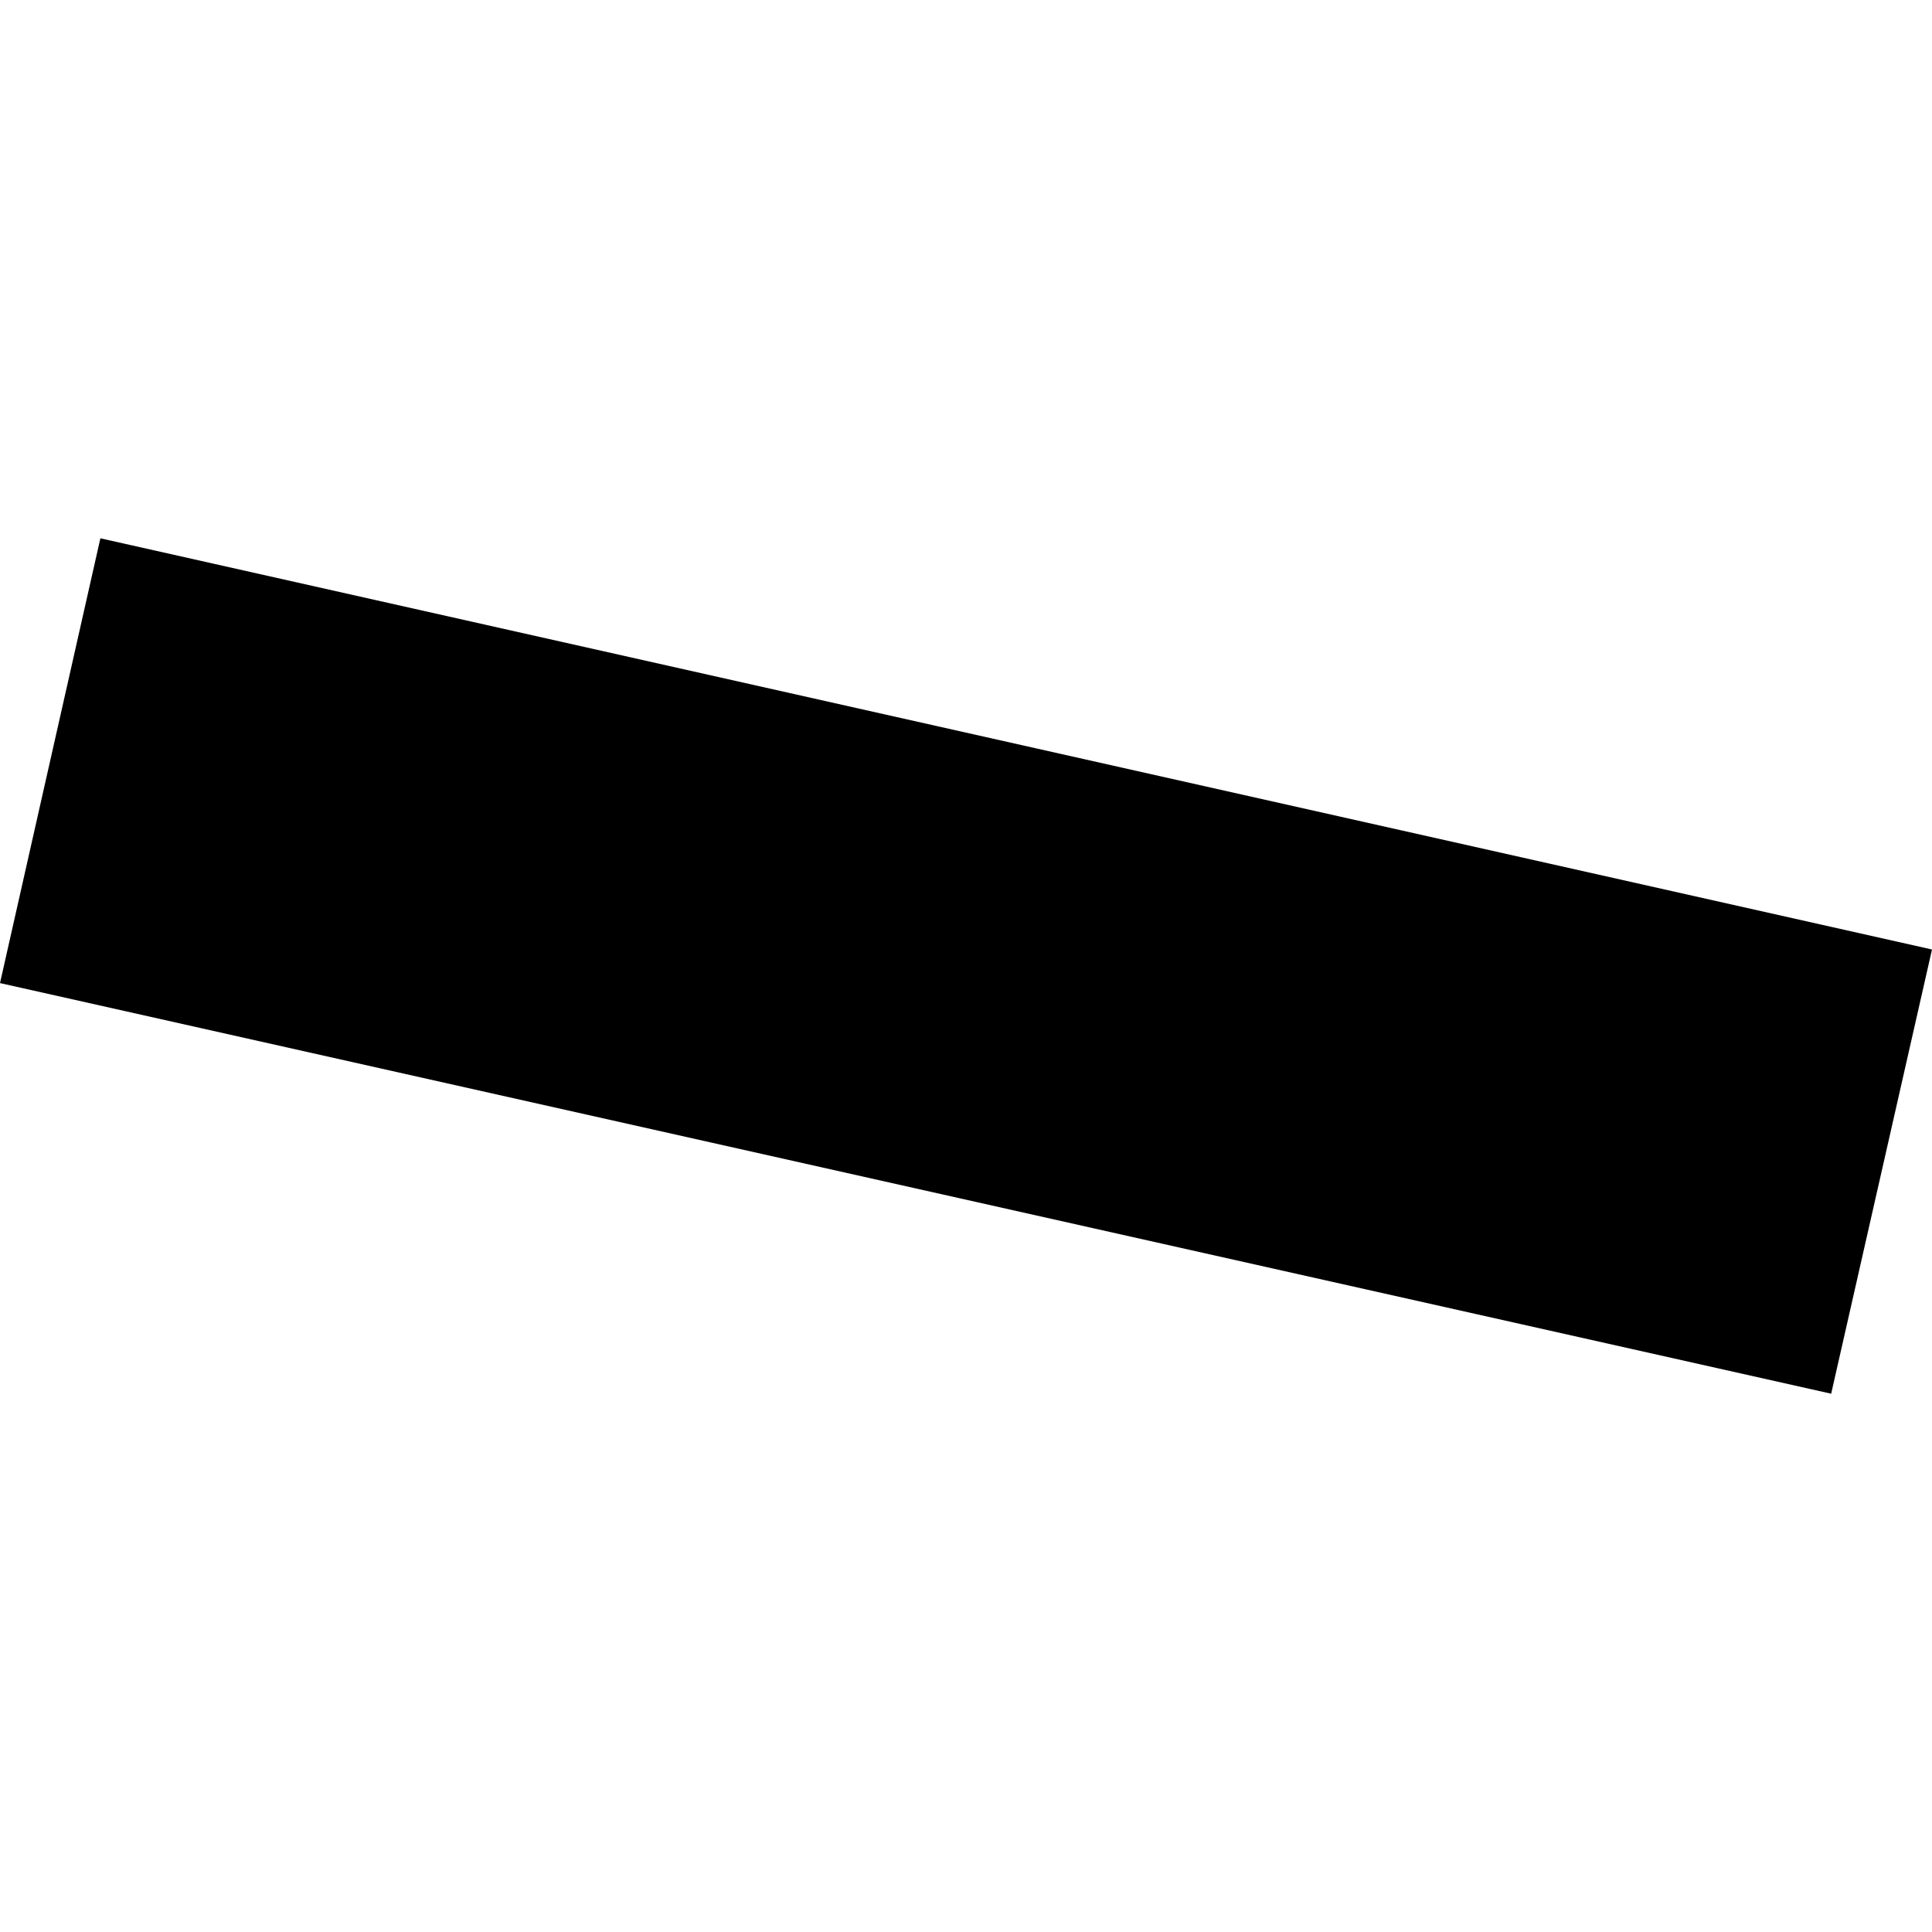 <?xml version="1.0" encoding="utf-8" standalone="no"?>
<!DOCTYPE svg PUBLIC "-//W3C//DTD SVG 1.1//EN"
  "http://www.w3.org/Graphics/SVG/1.1/DTD/svg11.dtd">
<!-- Created with matplotlib (https://matplotlib.org/) -->
<svg height="288pt" version="1.1" viewBox="0 0 288 288" width="288pt" xmlns="http://www.w3.org/2000/svg" xmlns:xlink="http://www.w3.org/1999/xlink">
 <defs>
  <style type="text/css">
*{stroke-linecap:butt;stroke-linejoin:round;}
  </style>
 </defs>
 <g id="figure_1">
  <g id="patch_1">
   <path d="M 0 288 
L 288 288 
L 288 0 
L 0 0 
z
" style="fill:none;opacity:0;"/>
  </g>
  <g id="axes_1">
   <g id="PatchCollection_1">
    <path clip-path="url(#pee9ac919ed)" d="M 14.964 80.243 
L -0 146.546 
L 272.97 207.757 
L 288 141.539 
L 14.964 80.243 
"/>
   </g>
  </g>
 </g>
 <defs>
  <clipPath id="pee9ac919ed">
   <rect height="127.515" width="288" x="0" y="80.243"/>
  </clipPath>
 </defs>
</svg>

